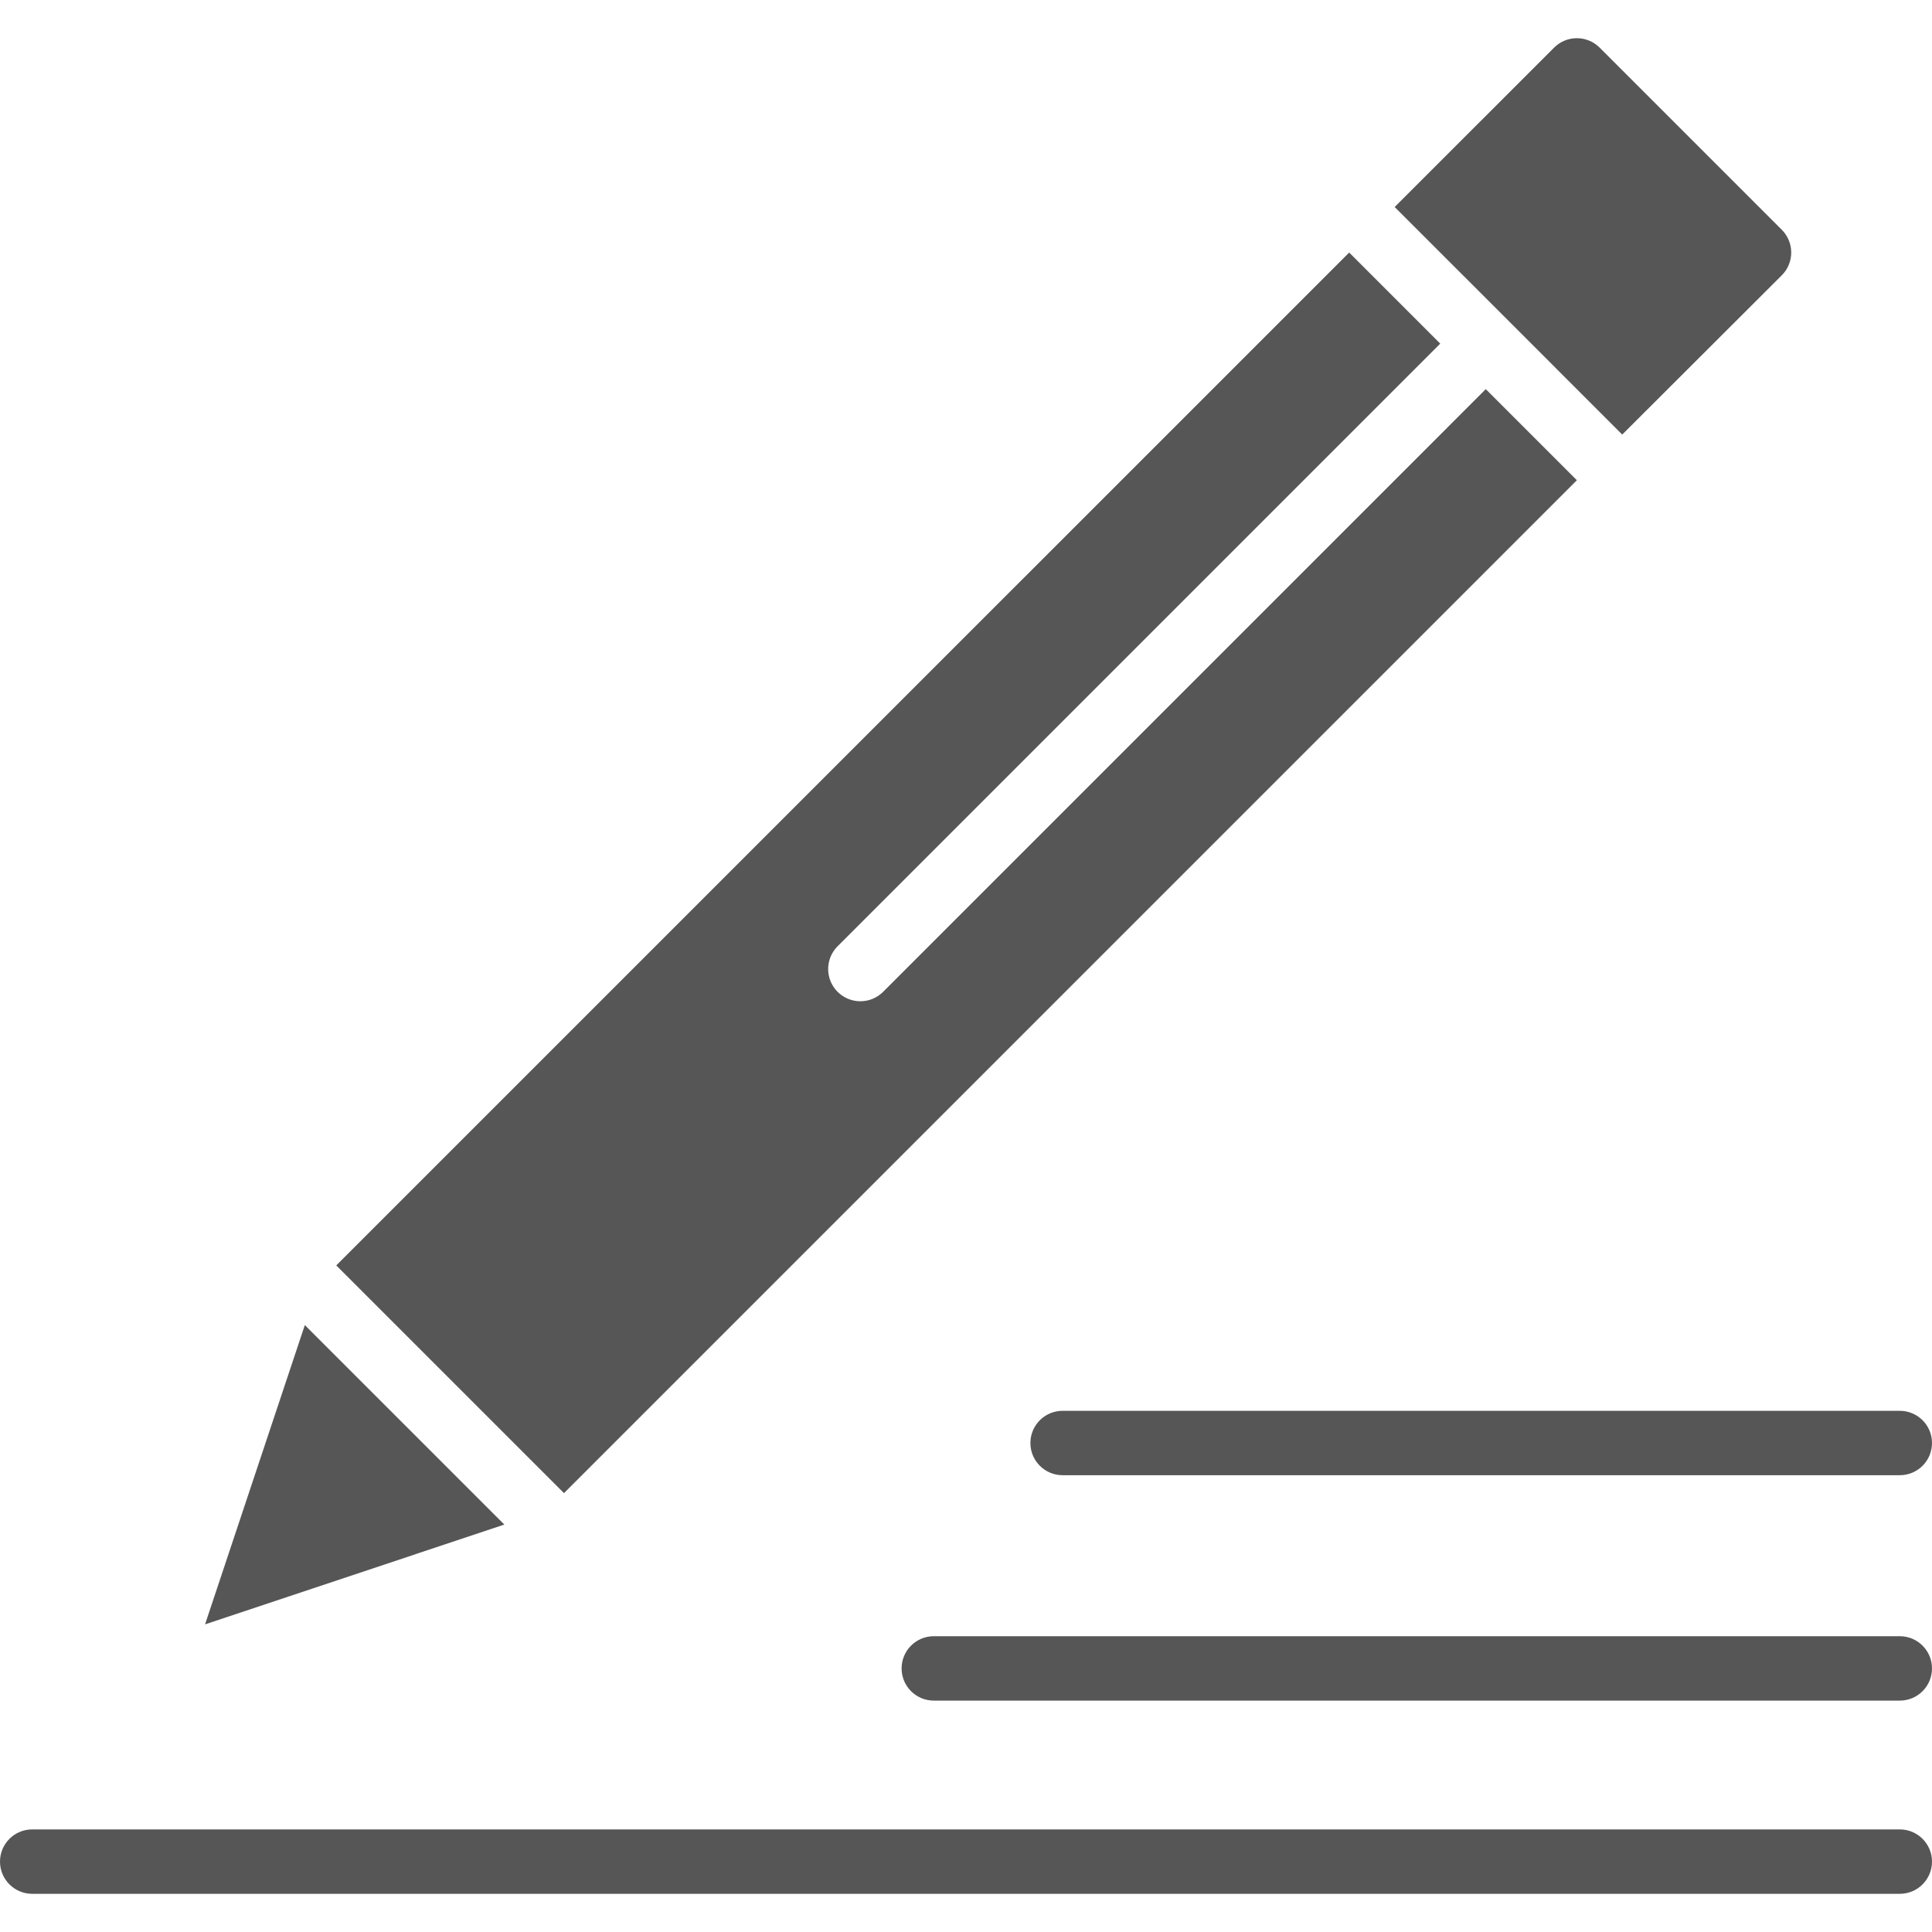 <?xml version="1.0" encoding="UTF-8" standalone="no"?><!DOCTYPE svg PUBLIC "-//W3C//DTD SVG 1.1//EN" "http://www.w3.org/Graphics/SVG/1.1/DTD/svg11.dtd"><svg width="100%" height="100%" viewBox="0 0 1000 1000" version="1.1" xmlns="http://www.w3.org/2000/svg" xmlns:xlink="http://www.w3.org/1999/xlink" xml:space="preserve" xmlns:serif="http://www.serif.com/" style="fill-rule:evenodd;clip-rule:evenodd;stroke-linejoin:round;stroke-miterlimit:1.414;"><rect id="Artboard1" x="0" y="0" width="1000" height="1000" style="fill:none;"/><clipPath id="_clip1"><rect x="0" y="0" width="1000" height="1000"/></clipPath><g clip-path="url(#_clip1)"><g><g><path d="M922.25,142.498c6.51,-6.511 6.51,-17.059 0,-23.569l-94.279,-94.279c-6.511,-6.511 -17.067,-6.511 -23.569,0l-82.519,82.496l58.902,58.887l58.88,58.894l82.585,-82.429Z" style="fill:#575656;fill-rule:nonzero;"/><path d="M816.187,248.568l-47.152,-47.152l-312.135,312.15c-6.542,6.315 -16.933,6.225 -23.362,-0.204c-6.43,-6.429 -6.519,-16.829 -0.205,-23.364l312.134,-312.134l-47.136,-47.152l-524.283,524.269l117.871,117.863l524.268,-524.276Z" style="fill:#575656;fill-rule:nonzero;"/><path d="M106.136,840.764l154.916,-51.652l-103.272,-103.264l-51.644,154.916Z" style="fill:#575656;fill-rule:nonzero;"/><path d="M983.333,980.233l-966.666,0c-9.204,0 -16.667,-7.462 -16.667,-16.667c0,-9.204 7.463,-16.666 16.667,-16.666l966.666,0c9.204,0 16.667,7.462 16.667,16.666c0,9.205 -7.463,16.667 -16.667,16.667Z" style="fill:#575656;fill-rule:nonzero;"/><path d="M983.333,880.233l-500,0c-9.204,0 -16.666,-7.462 -16.666,-16.667c0,-9.204 7.462,-16.666 16.666,-16.666l500,0c9.204,0 16.667,7.462 16.667,16.666c0,9.205 -7.463,16.667 -16.667,16.667Z" style="fill:#575656;fill-rule:nonzero;"/><path d="M983.333,763.566l-433.333,0c-9.204,0 -16.667,-7.462 -16.667,-16.666c0,-9.204 7.463,-16.667 16.667,-16.667l433.333,0c9.204,0 16.667,7.463 16.667,16.667c0,9.204 -7.463,16.666 -16.667,16.666Z" style="fill:#575656;fill-rule:nonzero;"/></g></g></g></svg>